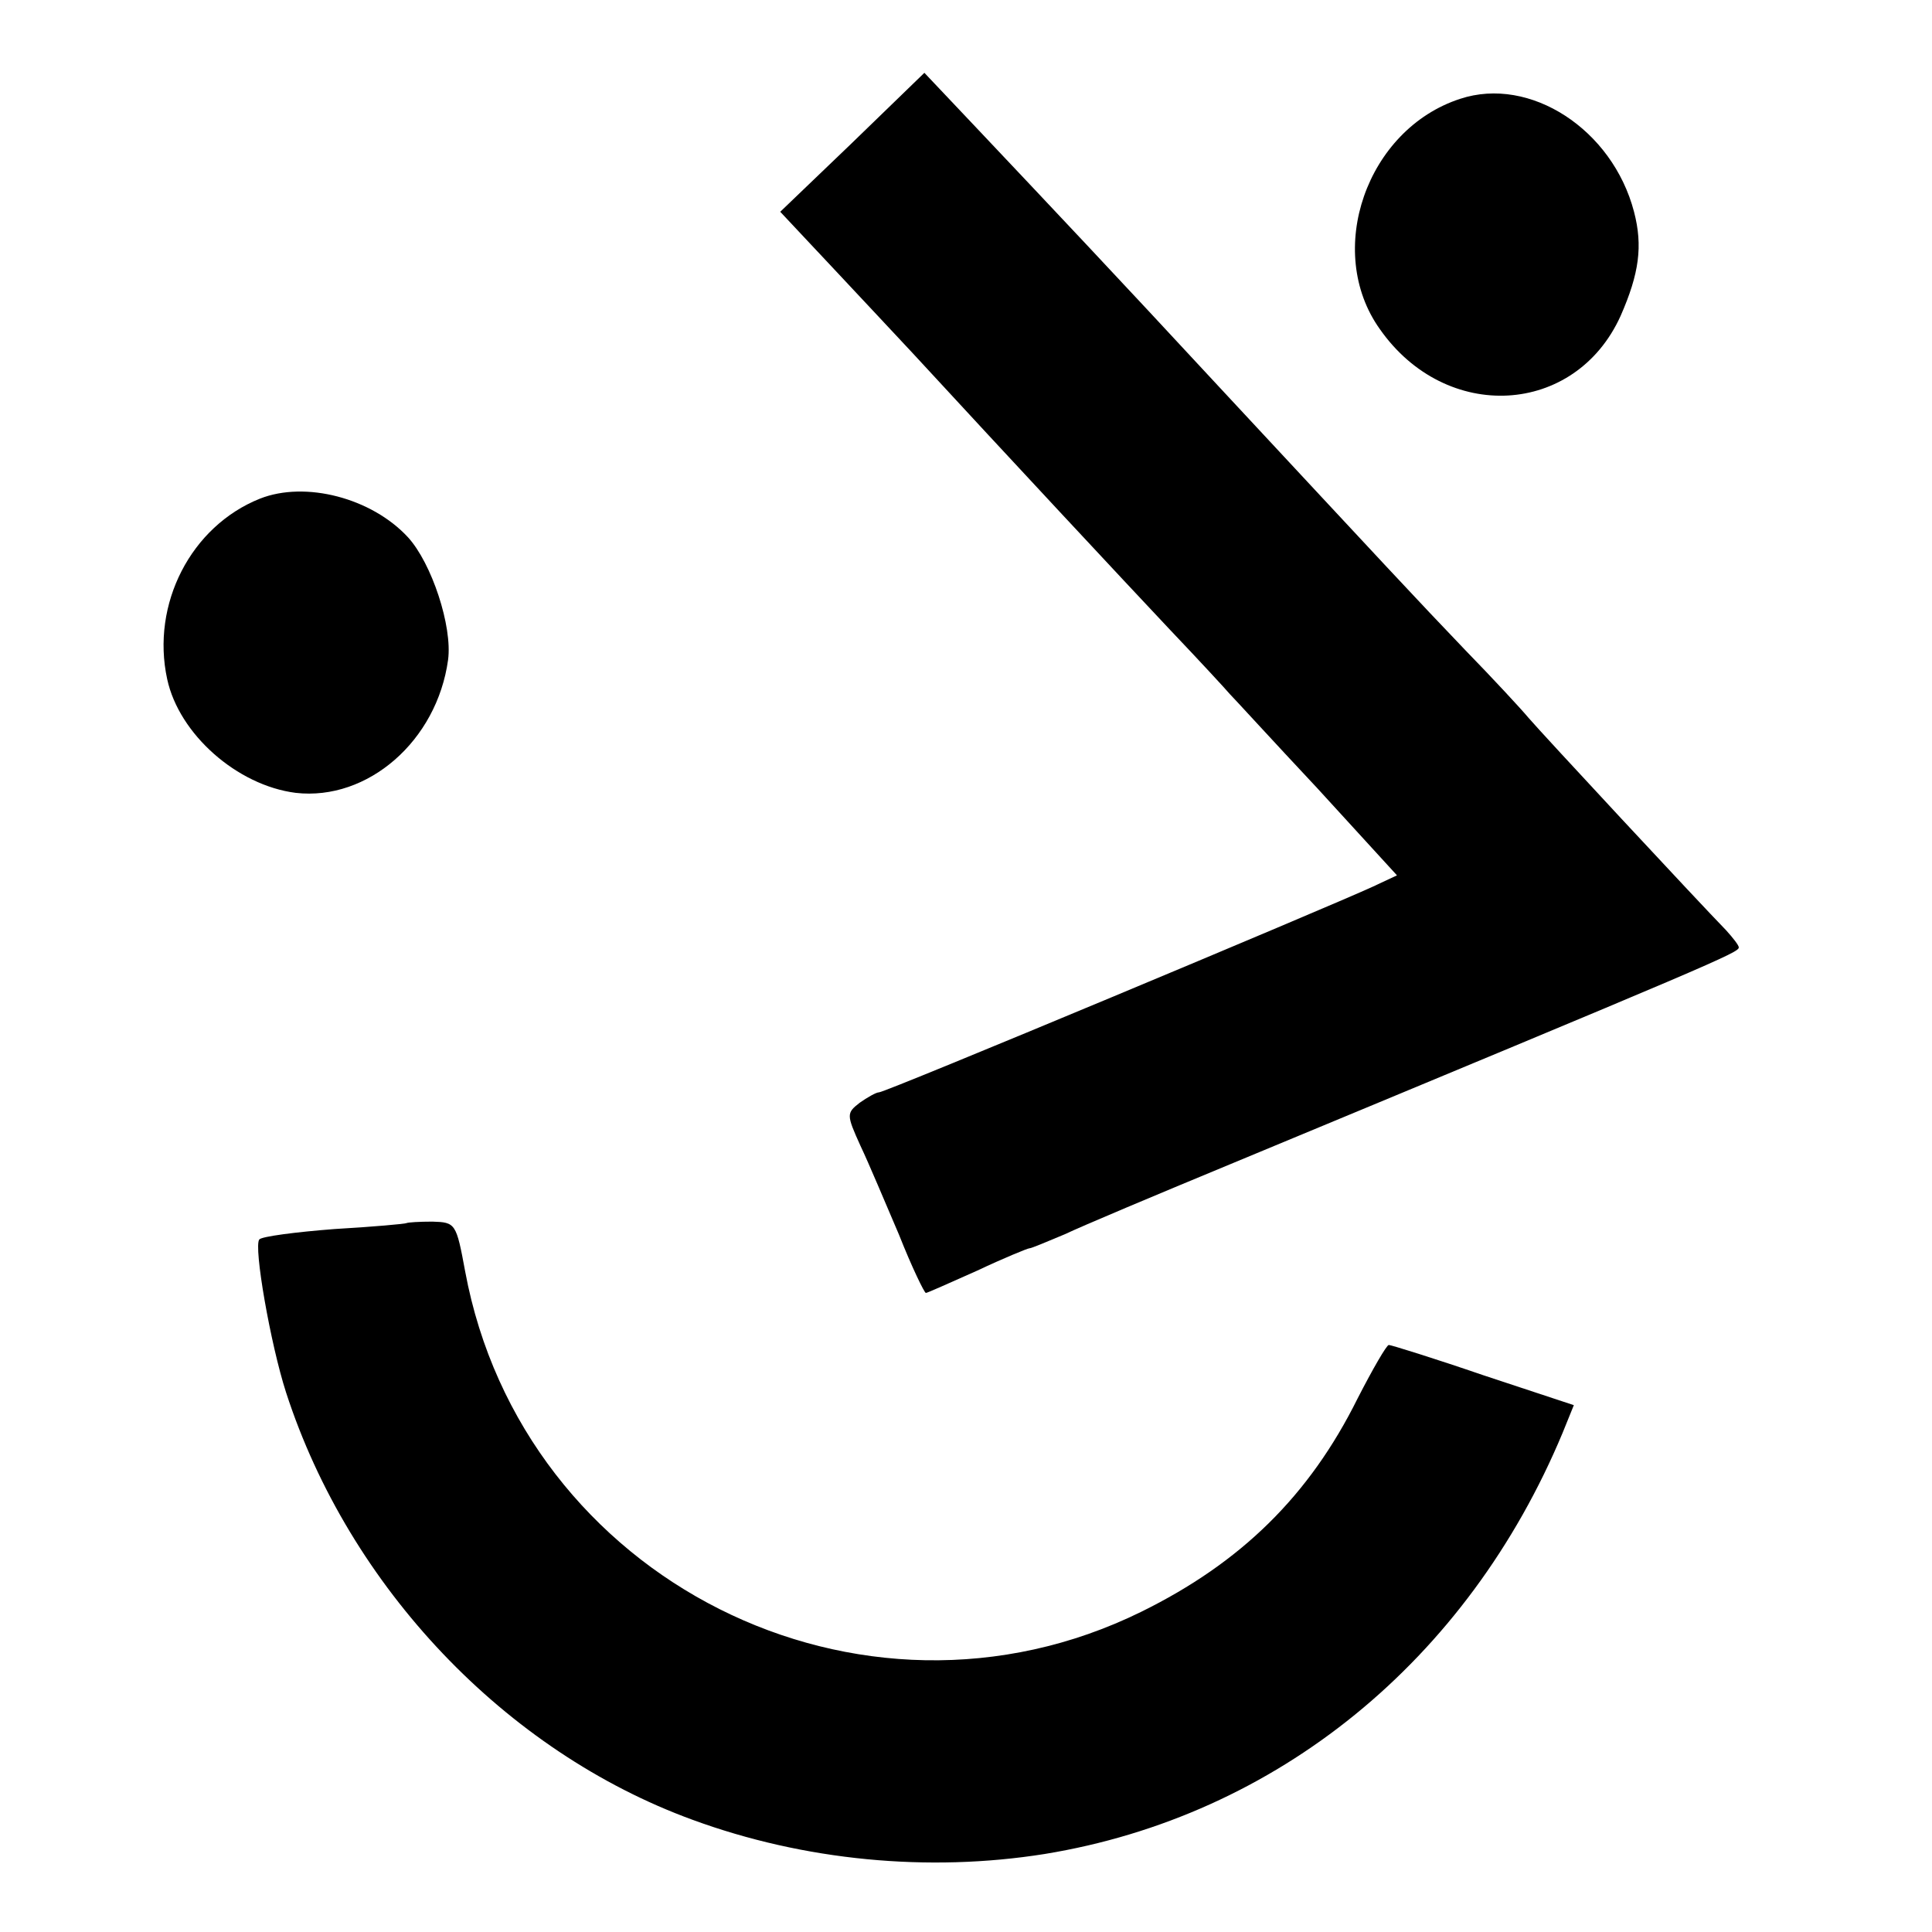 <?xml version="1.0" standalone="no"?>
<!DOCTYPE svg PUBLIC "-//W3C//DTD SVG 20010904//EN"
 "http://www.w3.org/TR/2001/REC-SVG-20010904/DTD/svg10.dtd">
<svg version="1.0" xmlns="http://www.w3.org/2000/svg"
 width="260pt" height="260pt" viewBox="0 0 260 260"
 preserveAspectRatio="xMidYMid meet">
<g transform="translate(0,260) scale(0.1,-0.1)"
fill="#000000" stroke="none">
<path d="M1147 2408 l-97 -93 61 -65 c34 -36 86 -92 117 -125 130 -141 282
-304 347 -373 39 -41 75 -80 80 -86 6 -6 58 -63 118 -127 l107 -117 -32 -15
c-63 -29 -656 -277 -665 -277 -4 0 -16 -7 -26 -14 -18 -14 -18 -16 1 -58 11
-23 34 -78 52 -120 17 -43 34 -78 36 -78 2 0 33 14 69 30 36 17 68 30 70 30 3
0 24 9 48 19 23 11 123 53 222 94 655 272 685 285 685 292 0 3 -8 13 -17 23
-38 39 -249 266 -266 286 -10 12 -48 53 -85 91 -68 71 -104 110 -332 355 -139
150 -223 239 -326 348 l-70 74 -97 -94z"/>
<path d="M1965 2467 c-126 -41 -183 -205 -108 -310 89 -127 263 -117 324 18
25 57 30 94 18 140 -29 111 -140 183 -234 152z"/>
<path d="M350 1929 c-93 -37 -147 -142 -125 -243 16 -74 94 -143 173 -153 97
-11 190 70 205 179 6 45 -22 130 -54 165 -49 53 -138 76 -199 52z"/>
<path d="M547 954 c-1 -1 -45 -5 -97 -8 -52 -4 -98 -10 -101 -14 -8 -9 15
-141 36 -206 85 -262 295 -483 547 -575 150 -55 317 -71 474 -46 312 51 569
260 697 567 l15 37 -121 40 c-67 23 -125 41 -128 41 -3 0 -22 -33 -42 -72 -65
-131 -157 -221 -291 -287 -378 -186 -833 43 -910 458 -12 65 -13 66 -44 67
-18 0 -33 -1 -35 -2z"/>
</g>
</svg>
